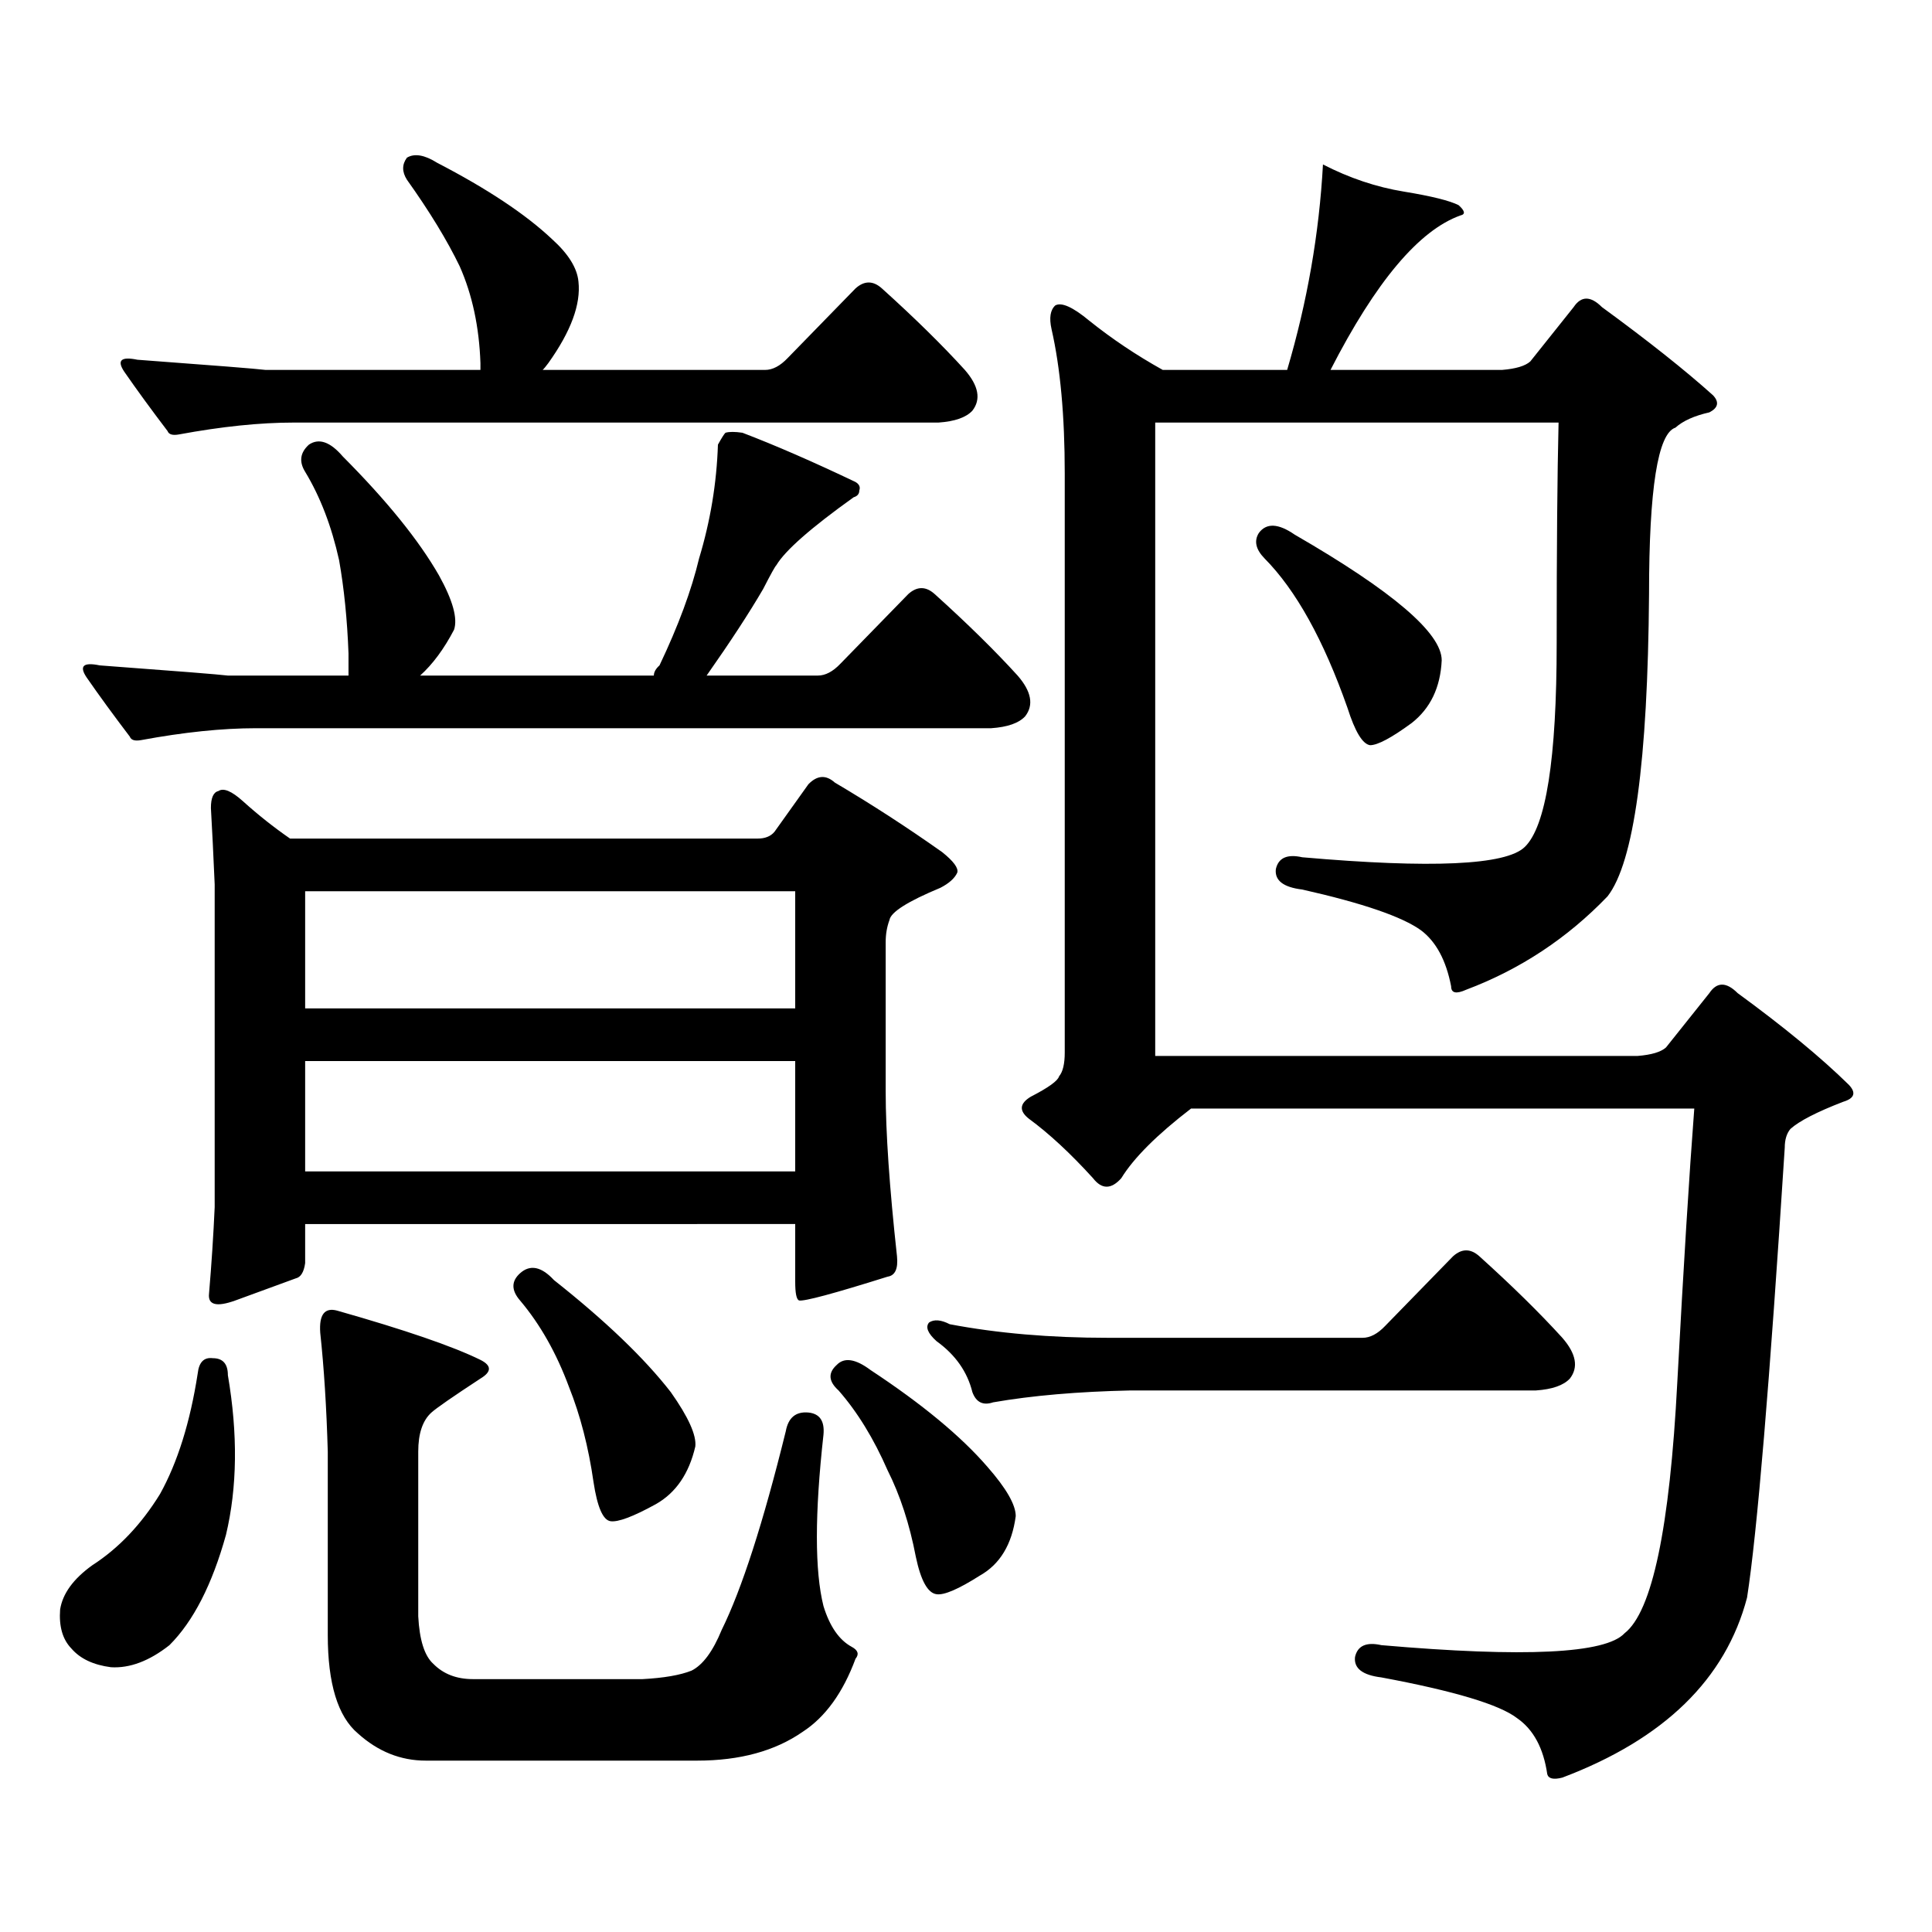 <?xml version="1.0" encoding="utf-8"?>
<!-- Generator: Adobe Illustrator 16.0.0, SVG Export Plug-In . SVG Version: 6.00 Build 0)  -->
<!DOCTYPE svg PUBLIC "-//W3C//DTD SVG 1.1//EN" "http://www.w3.org/Graphics/SVG/1.1/DTD/svg11.dtd">
<svg version="1.1" id="图层_1" xmlns="http://www.w3.org/2000/svg" xmlns:xlink="http://www.w3.org/1999/xlink" x="0px" y="0px"
	 width="1000px" height="1000px" viewBox="0 0 1000 1000" enable-background="new 0 0 1000 1000" xml:space="preserve">
<path d="M110.144,702.996c5.198,0,7.805,2.938,7.805,8.789c5.198,30.474,4.878,58.008-0.976,82.617
	c-7.164,25.776-16.92,44.824-29.268,57.129c-10.411,8.198-20.487,12.003-30.243,11.426c-9.115-1.181-15.944-4.395-20.487-9.668
	c-4.558-4.696-6.509-11.426-5.854-20.215c1.296-8.212,6.829-15.82,16.585-22.852c13.658-8.789,25.365-21.094,35.121-36.914
	c9.101-16.397,15.609-37.202,19.512-62.402C102.979,705.056,105.586,702.419,110.144,702.996z M73.071,383.074
	c-3.262,0.591-5.213,0-5.854-1.758c-8.46-11.124-15.944-21.382-22.438-30.762c-3.902-5.851-1.631-7.91,6.829-6.152
	c39.664,2.938,61.782,4.696,66.34,5.273h62.438V338.25c-0.655-17.578-2.286-33.687-4.878-48.34
	c-3.902-17.578-9.756-32.808-17.561-45.703c-3.262-5.273-2.606-9.956,1.951-14.063c5.198-3.516,11.052-1.456,17.561,6.152
	c22.759,22.852,39.344,43.368,49.755,61.523c7.149,12.896,9.756,22.274,7.805,28.125c-5.213,9.97-11.066,17.88-17.561,23.73h120.973
	c0-1.758,0.976-3.516,2.927-5.273c9.756-20.503,16.585-38.96,20.487-55.371c5.854-19.336,9.101-38.96,9.756-58.887
	c1.951-3.516,3.247-5.562,3.902-6.152c1.951-0.577,4.878-0.577,8.78,0c16.905,6.454,36.417,14.941,58.535,25.488
	c1.951,1.181,2.592,2.637,1.951,4.395c0,1.758-0.976,2.938-2.927,3.516c-22.118,15.82-35.456,27.548-39.999,35.156
	c-0.655,0.591-2.927,4.696-6.829,12.305c-7.164,12.305-16.92,27.246-29.268,44.824h57.56c3.902,0,7.805-2.046,11.707-6.152
	l35.121-36.035c4.543-4.093,9.101-4.093,13.658,0c16.905,15.243,31.219,29.306,42.926,42.188c7.149,8.212,8.445,15.243,3.902,21.094
	c-3.262,3.516-9.115,5.575-17.561,6.152H132.582C115.021,376.922,95.175,378.981,73.071,383.074z M92.583,224.871
	c-3.262,0.591-5.213,0-5.854-1.758c-8.46-11.124-15.944-21.382-22.438-30.762c-3.902-5.851-1.631-7.91,6.829-6.152
	c39.664,2.938,61.782,4.696,66.34,5.273h111.217v-3.516c-0.655-18.745-4.237-35.444-10.731-50.098
	c-6.509-13.472-15.609-28.413-27.316-44.824c-2.606-4.093-2.606-7.91,0-11.426c3.902-2.335,9.101-1.456,15.609,2.637
	c26.006,13.485,45.853,26.669,59.511,39.551c8.445,7.622,13.003,14.941,13.658,21.973c1.296,11.728-3.902,25.79-15.609,42.188
	c-1.311,1.758-2.286,2.938-2.927,3.516H395.99c3.902,0,7.805-2.046,11.707-6.152l35.121-36.035c4.543-4.093,9.101-4.093,13.658,0
	c16.905,15.243,31.219,29.306,42.926,42.188c7.149,8.212,8.445,15.243,3.902,21.094c-3.262,3.516-9.115,5.575-17.561,6.152h-333.65
	C134.533,218.719,114.687,220.778,92.583,224.871z M400.868,430.535l17.561-24.609c4.543-4.683,9.101-4.972,13.658-0.879
	c18.856,11.138,37.393,23.153,55.608,36.035c5.854,4.696,8.445,8.212,7.805,10.547c-1.311,2.938-4.237,5.575-8.78,7.91
	c-16.92,7.031-25.7,12.606-26.341,16.699c-1.311,3.516-1.951,7.333-1.951,11.426v77.344c0,21.094,1.951,49.521,5.854,85.254
	c0.641,6.454-0.976,9.97-4.878,10.547c-27.972,8.789-43.261,12.896-45.853,12.305c-1.311-0.577-1.951-3.804-1.951-9.668v-29.883
	H157.947v20.215c-0.655,4.696-2.286,7.333-4.878,7.91c-6.509,2.349-16.92,6.152-31.219,11.426
	c-9.756,3.516-14.313,2.349-13.658-3.516c1.296-15.229,2.271-30.171,2.927-44.824V457.781c-0.655-15.229-1.311-28.413-1.951-39.551
	c0-5.273,1.296-8.198,3.902-8.789c2.592-1.758,6.829,0,12.683,5.273c7.805,7.031,15.93,13.485,24.39,19.336h241.945
	C395.99,434.051,398.917,432.884,400.868,430.535z M157.947,461.297v60.645H411.6v-60.645H157.947z M157.947,549.188v57.129H411.6
	v-57.129H157.947z M220.385,911.297c-13.018,0-24.725-4.696-35.121-14.063c-10.411-8.789-15.609-25.79-15.609-50.977v-94.922
	c-0.655-22.852-1.951-43.354-3.902-61.523c-0.655-9.366,2.271-13.184,8.78-11.426c35.121,9.97,59.831,18.457,74.145,25.488
	c5.854,2.938,5.854,6.152,0,9.668c-14.313,9.38-22.773,15.243-25.365,17.578c-4.558,4.106-6.829,10.849-6.829,20.215v85.254
	c0.641,12.305,3.247,20.503,7.805,24.609c5.198,5.273,12.027,7.91,20.487,7.91h87.803c11.052-0.591,19.512-2.06,25.365-4.395
	c5.854-2.938,11.052-9.97,15.609-21.094c10.396-21.094,21.463-55.371,33.17-102.832c1.296-7.031,5.198-10.245,11.707-9.668
	c5.854,0.591,8.445,4.395,7.805,11.426c-4.558,41.007-4.558,70.601,0,88.77c3.247,10.547,8.125,17.578,14.634,21.094
	c3.247,1.758,3.902,3.804,1.951,6.152c-6.509,17.578-15.609,30.171-27.316,37.793c-14.313,9.956-32.529,14.941-54.633,14.941
	H220.385z M269.164,659.051c5.198-4.683,11.052-3.516,17.561,3.516c26.661,21.094,46.828,40.43,60.486,58.008
	c9.101,12.896,13.323,22.274,12.683,28.125c-3.262,14.063-10.091,24.032-20.487,29.883c-11.707,6.44-19.512,9.366-23.414,8.789
	c-3.902-0.591-6.829-7.333-8.78-20.215c-2.606-18.155-6.829-34.565-12.683-49.219c-6.509-17.578-14.969-32.52-25.365-44.824
	C264.606,667.84,264.606,663.157,269.164,659.051z M433.063,706.512c3.902-4.093,9.756-3.214,17.561,2.637
	c26.661,17.578,46.828,34.277,60.486,50.098c9.756,11.138,14.634,19.624,14.634,25.488c-1.951,14.64-8.14,24.897-18.536,30.762
	c-11.066,7.031-18.536,10.245-22.438,9.668c-4.558-0.591-8.14-7.031-10.731-19.336c-3.262-17.001-8.14-31.929-14.634-44.824
	c-7.164-16.397-15.609-30.171-25.365-41.309C428.825,715.013,428.505,710.618,433.063,706.512z M716.958,686.297l35.121-36.035
	c4.543-4.093,9.101-4.093,13.658,0c16.905,15.243,31.219,29.306,42.926,42.188c7.149,8.212,8.445,15.243,3.902,21.094
	c-3.262,3.516-9.115,5.575-17.561,6.152H585.254c-27.316,0.591-51.065,2.637-71.218,6.152c-5.213,1.758-8.78,0-10.731-5.273
	c-2.606-10.547-8.78-19.336-18.536-26.367c-4.558-4.093-5.854-7.319-3.902-9.668c2.592-1.758,6.174-1.456,10.731,0.879
	c24.71,4.696,52.026,7.031,81.949,7.031h131.704C709.153,692.449,713.056,690.403,716.958,686.297z M758.908,512.273
	c-5.213,2.349-7.805,1.758-7.805-1.758c-2.606-13.472-7.805-23.14-15.609-29.004c-9.756-7.031-30.243-14.063-61.462-21.094
	c-9.756-1.167-14.313-4.683-13.658-10.547c1.296-5.851,5.854-7.91,13.658-6.152c66.98,5.864,105.363,4.106,115.119-5.273
	c11.052-10.547,16.585-45.703,16.585-105.469c0-49.219,0.32-87.3,0.976-114.258H597.937v327.832h249.75
	c7.149-0.577,12.027-2.046,14.634-4.395l22.438-28.125c3.902-5.851,8.78-5.851,14.634,0c24.055,17.578,43.246,33.398,57.56,47.461
	c3.902,4.106,2.927,7.031-2.927,8.789c-13.658,5.273-22.773,9.97-27.316,14.063c-1.951,2.349-2.927,5.575-2.927,9.668
	c-7.805,121.88-14.313,199.512-19.512,232.91c-11.066,42.188-42.926,73.237-95.607,93.164c-4.558,1.167-7.164,0.577-7.805-1.758
	c-1.951-13.485-7.164-23.153-15.609-29.004c-9.115-7.031-32.529-14.063-70.242-21.094c-9.756-1.181-14.313-4.696-13.658-10.547
	c1.296-5.864,5.854-7.91,13.658-6.152c74.145,6.44,116.095,4.395,125.851-6.152c14.299-11.138,23.414-54.492,27.316-130.078
	c3.247-60.343,6.174-107.515,8.78-141.504H616.473c-17.561,13.485-29.603,25.488-36.097,36.035c-5.213,5.864-10.091,5.864-14.634,0
	c-11.707-12.882-22.773-23.14-33.17-30.762c-5.213-4.093-4.878-7.91,0.976-11.426c9.101-4.683,13.979-8.198,14.634-10.547
	c1.951-2.335,2.927-6.44,2.927-12.305V245.086c0-29.883-2.286-54.78-6.829-74.707c-1.311-5.851-0.655-9.956,1.951-12.305
	c3.247-1.758,9.101,0.879,17.561,7.91c11.707,9.38,24.39,17.88,38.048,25.488h64.389c10.396-35.156,16.585-70.601,18.536-106.348
	c13.658,7.031,27.637,11.728,41.95,14.063c14.299,2.349,23.734,4.696,28.292,7.031c3.247,2.938,3.567,4.696,0.976,5.273
	c-21.463,7.622-43.901,34.277-67.315,79.98h88.778c7.149-0.577,12.027-2.046,14.634-4.395l22.438-28.125
	c3.902-5.851,8.78-5.851,14.634,0c24.055,17.578,43.246,32.821,57.56,45.703c3.247,3.516,2.592,6.454-1.951,8.789
	c-7.805,1.758-13.658,4.395-17.561,7.91c-9.115,2.938-13.658,31.641-13.658,86.133c-0.655,86.724-7.805,138.867-21.463,156.445
	C811.255,485.618,786.865,501.727,758.908,512.273z M651.594,275.848c3.902-5.273,10.076-4.972,18.536,0.879
	c50.73,29.306,76.096,50.977,76.096,65.039c-0.655,14.063-5.854,24.911-15.609,32.52c-10.411,7.622-17.561,11.426-21.463,11.426
	c-3.902-0.577-7.805-7.031-11.707-19.336c-12.362-35.156-26.676-60.933-42.926-77.344
	C649.963,284.349,648.987,279.954,651.594,275.848z"/>
</svg>
